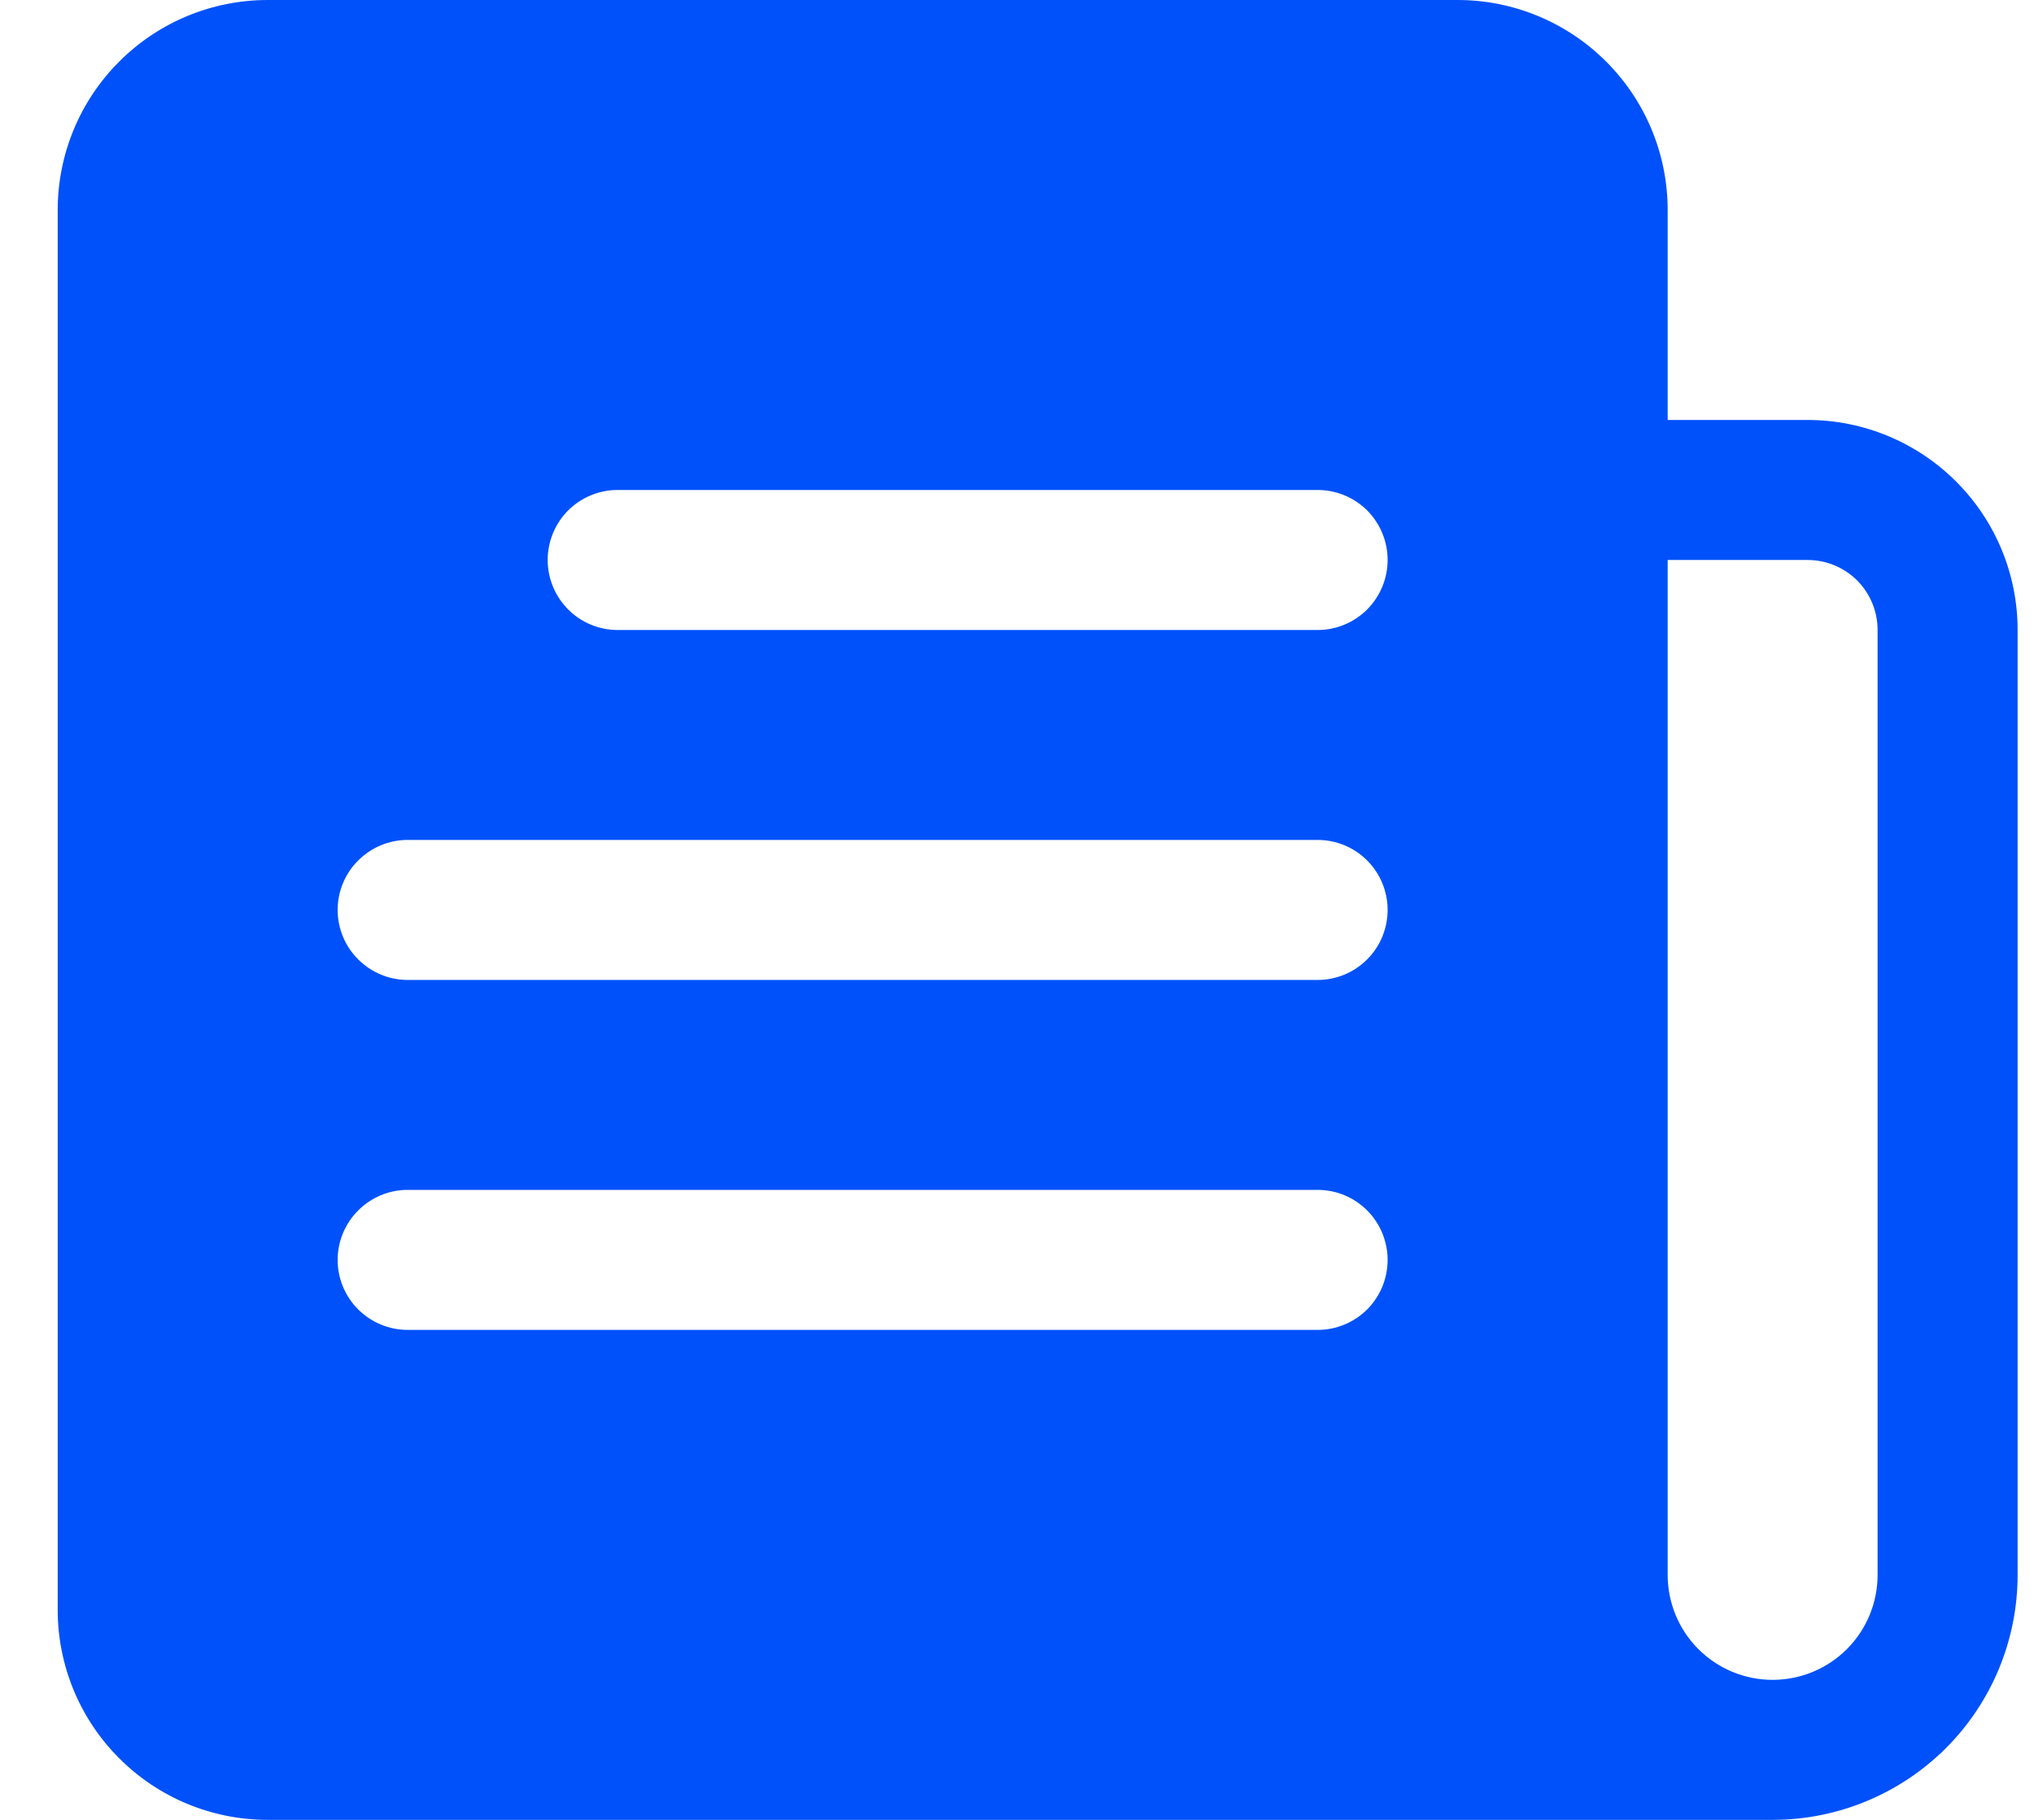 <svg width="19" height="17" viewBox="0 0 19 17" fill="none" xmlns="http://www.w3.org/2000/svg">
<path d="M16.885 3.923H15.578V1.962C15.578 1.441 15.371 0.942 15.003 0.575C14.635 0.207 14.136 0 13.616 0H2.501C1.98 0 1.481 0.207 1.114 0.575C0.746 0.942 0.539 1.441 0.539 1.962V15.039C0.539 15.559 0.746 16.058 1.114 16.425C1.481 16.793 1.98 17 2.501 17H16.558C17.165 17 17.747 16.759 18.177 16.33C18.606 15.901 18.847 15.319 18.847 14.711V5.885C18.847 5.364 18.64 4.865 18.272 4.498C17.904 4.13 17.405 3.923 16.885 3.923ZM12.308 12.423H3.808C3.635 12.423 3.469 12.354 3.346 12.232C3.223 12.109 3.154 11.943 3.154 11.769C3.154 11.596 3.223 11.43 3.346 11.307C3.469 11.184 3.635 11.115 3.808 11.115H12.308C12.482 11.115 12.648 11.184 12.771 11.307C12.893 11.43 12.962 11.596 12.962 11.769C12.962 11.943 12.893 12.109 12.771 12.232C12.648 12.354 12.482 12.423 12.308 12.423ZM12.308 9.154H3.808C3.635 9.154 3.469 9.085 3.346 8.962C3.223 8.84 3.154 8.673 3.154 8.5C3.154 8.327 3.223 8.16 3.346 8.038C3.469 7.915 3.635 7.846 3.808 7.846H12.308C12.482 7.846 12.648 7.915 12.771 8.038C12.893 8.16 12.962 8.327 12.962 8.5C12.962 8.673 12.893 8.84 12.771 8.962C12.648 9.085 12.482 9.154 12.308 9.154ZM12.308 5.885H5.77C5.596 5.885 5.43 5.816 5.307 5.693C5.185 5.57 5.116 5.404 5.116 5.231C5.116 5.057 5.185 4.891 5.307 4.768C5.43 4.646 5.596 4.577 5.77 4.577H12.308C12.482 4.577 12.648 4.646 12.771 4.768C12.893 4.891 12.962 5.057 12.962 5.231C12.962 5.404 12.893 5.57 12.771 5.693C12.648 5.816 12.482 5.885 12.308 5.885ZM17.539 14.711C17.539 14.972 17.436 15.221 17.252 15.405C17.068 15.589 16.818 15.692 16.558 15.692C16.298 15.692 16.049 15.589 15.865 15.405C15.681 15.221 15.578 14.972 15.578 14.711V5.231H16.885C17.059 5.231 17.225 5.3 17.348 5.422C17.47 5.545 17.539 5.711 17.539 5.885V14.711Z" fill="#0051FA"/>
</svg>
